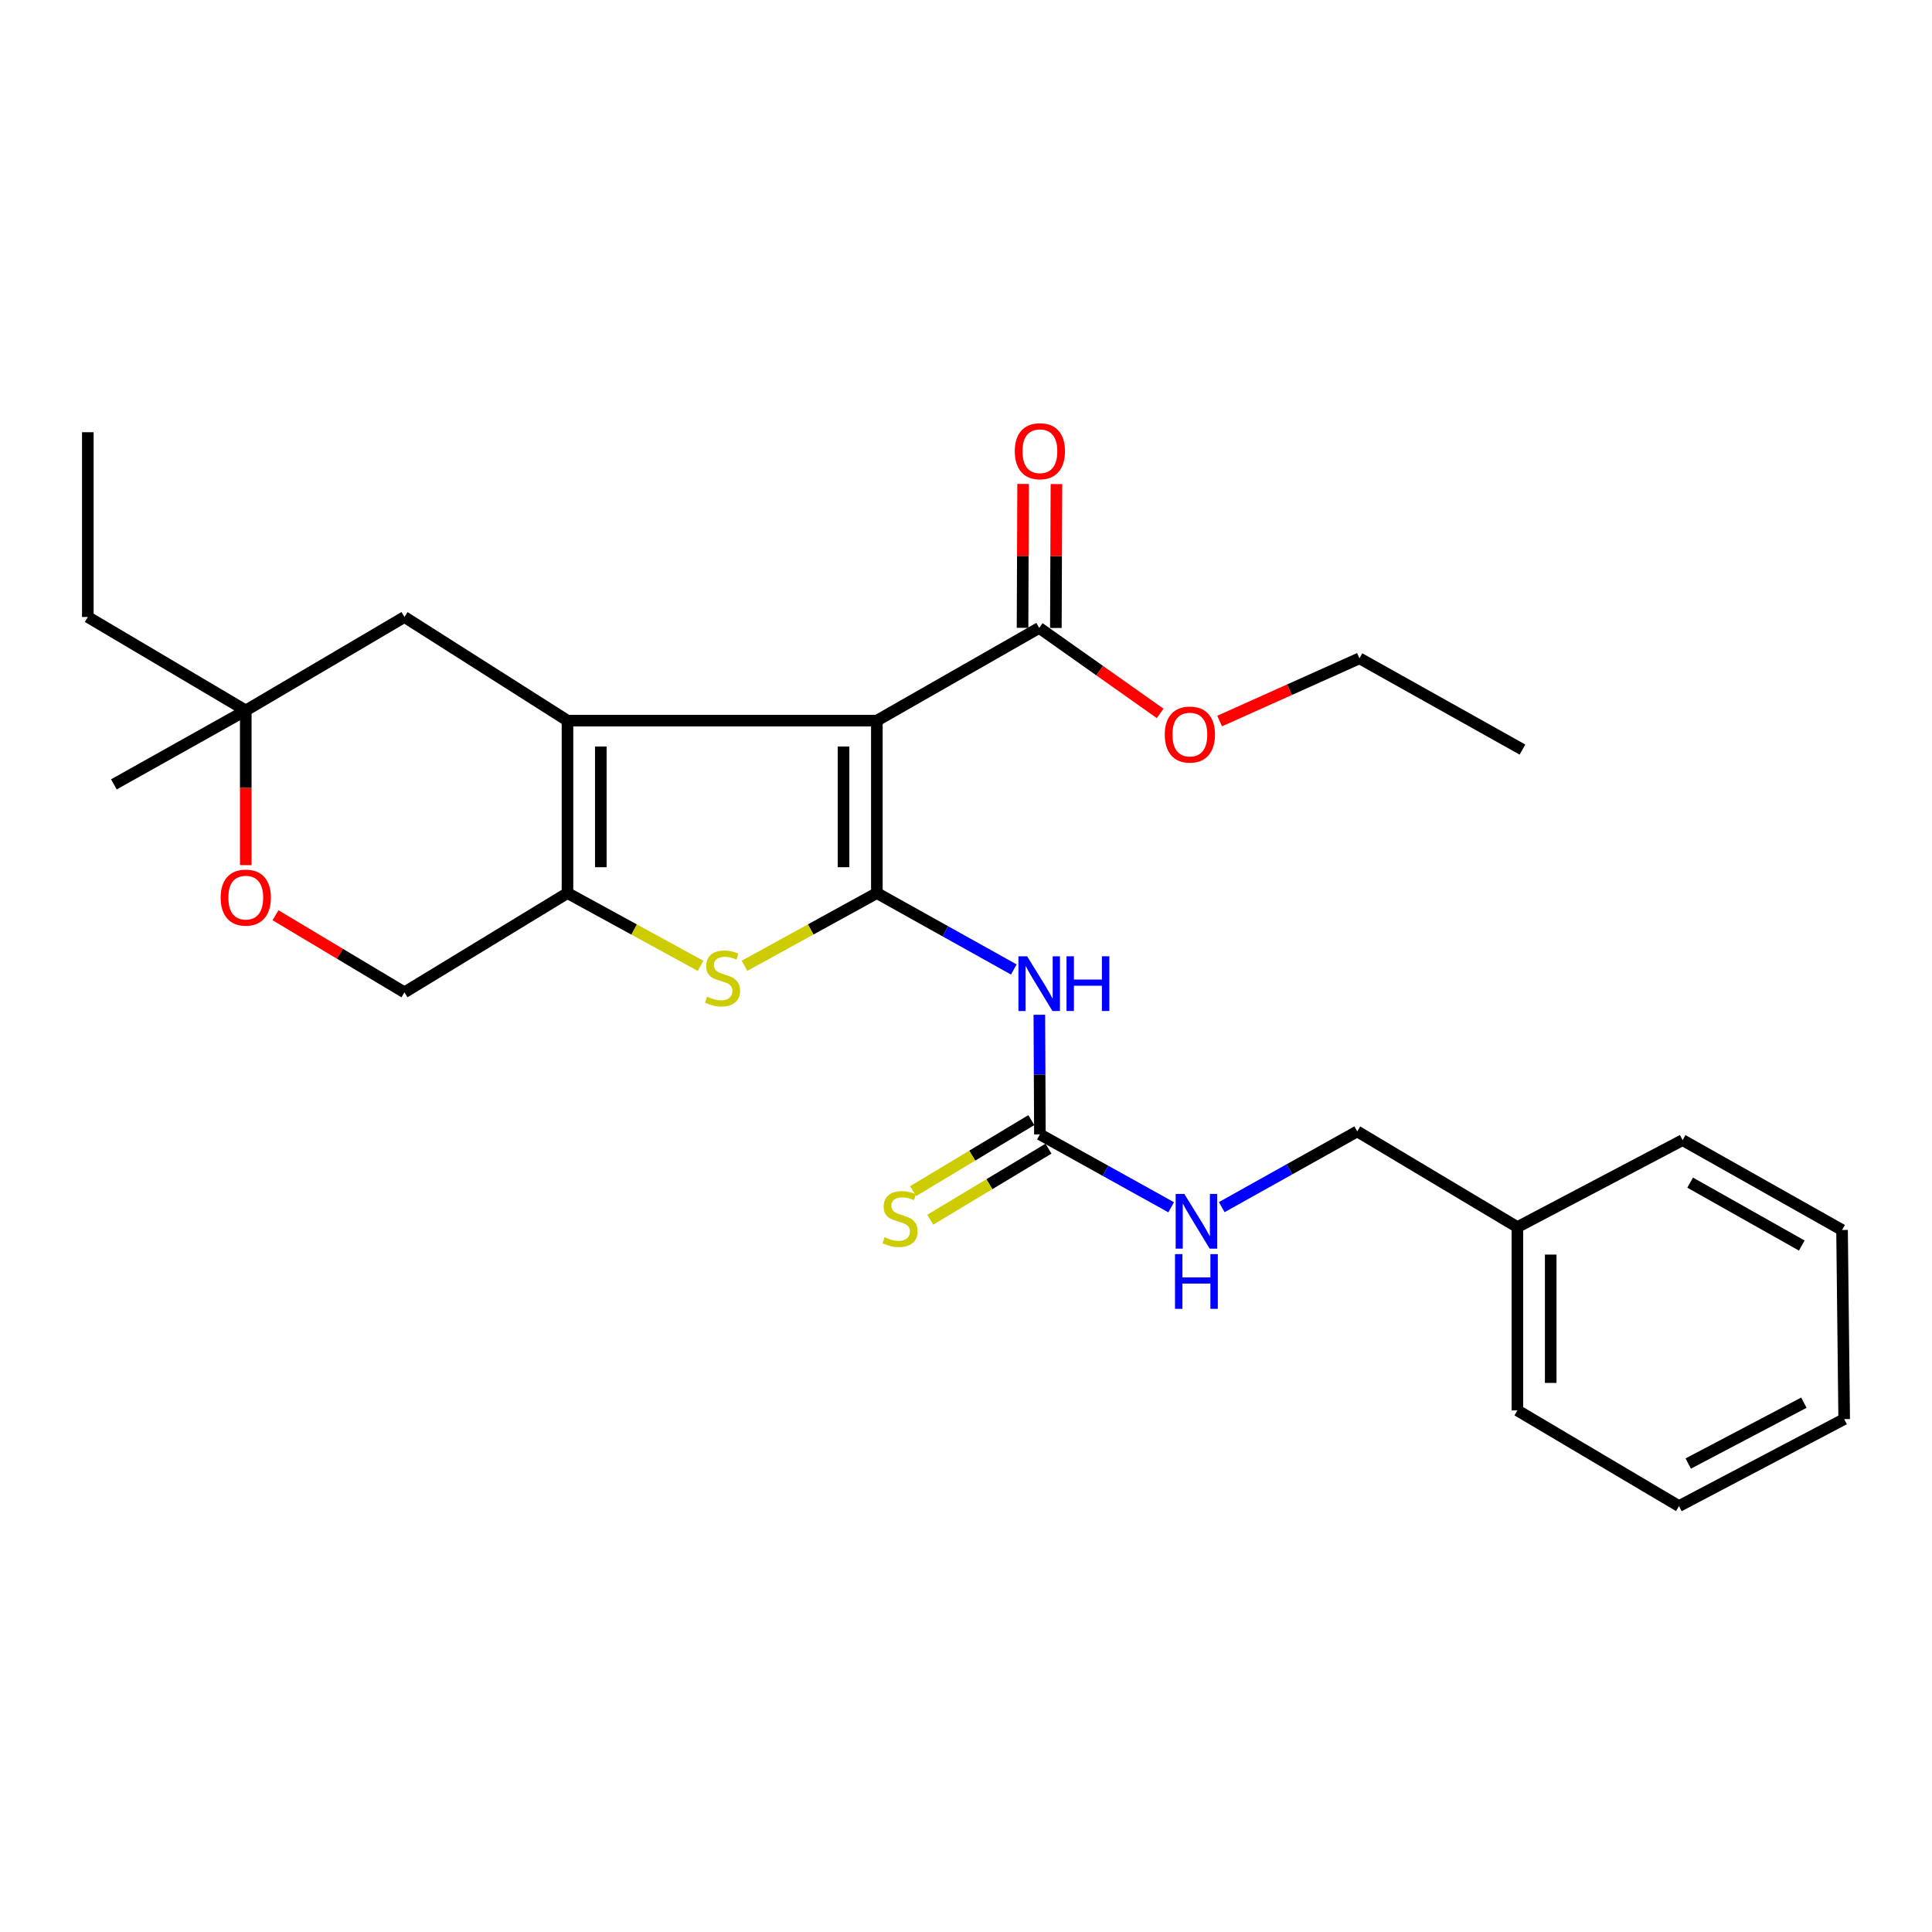 <?xml version='1.0' encoding='iso-8859-1'?>
<svg version='1.1' baseProfile='full'
              xmlns='http://www.w3.org/2000/svg'
                      xmlns:rdkit='http://www.rdkit.org/xml'
                      xmlns:xlink='http://www.w3.org/1999/xlink'
                  xml:space='preserve'
width='1000px' height='1000px' viewBox='0 0 1000 1000'>
<!-- END OF HEADER -->
<rect style='opacity:1.0;fill:#FFFFFF;stroke:none' width='1000' height='1000' x='0' y='0'> </rect>
<path class='bond-0' d='M 453.861,462.258 L 453.861,372.999' style='fill:none;fill-rule:evenodd;stroke:#000000;stroke-width:6px;stroke-linecap:butt;stroke-linejoin:miter;stroke-opacity:1' />
<path class='bond-0' d='M 436.613,448.869 L 436.613,386.388' style='fill:none;fill-rule:evenodd;stroke:#000000;stroke-width:6px;stroke-linecap:butt;stroke-linejoin:miter;stroke-opacity:1' />
<path class='bond-2' d='M 453.861,462.258 L 419.606,481.077' style='fill:none;fill-rule:evenodd;stroke:#000000;stroke-width:6px;stroke-linecap:butt;stroke-linejoin:miter;stroke-opacity:1' />
<path class='bond-2' d='M 419.606,481.077 L 385.351,499.896' style='fill:none;fill-rule:evenodd;stroke:#CCCC00;stroke-width:6px;stroke-linecap:butt;stroke-linejoin:miter;stroke-opacity:1' />
<path class='bond-4' d='M 453.861,462.258 L 489.302,482.03' style='fill:none;fill-rule:evenodd;stroke:#000000;stroke-width:6px;stroke-linecap:butt;stroke-linejoin:miter;stroke-opacity:1' />
<path class='bond-4' d='M 489.302,482.03 L 524.743,501.801' style='fill:none;fill-rule:evenodd;stroke:#0000FF;stroke-width:6px;stroke-linecap:butt;stroke-linejoin:miter;stroke-opacity:1' />
<path class='bond-1' d='M 453.861,372.999 L 293.732,372.999' style='fill:none;fill-rule:evenodd;stroke:#000000;stroke-width:6px;stroke-linecap:butt;stroke-linejoin:miter;stroke-opacity:1' />
<path class='bond-6' d='M 453.861,372.999 L 537.888,325.001' style='fill:none;fill-rule:evenodd;stroke:#000000;stroke-width:6px;stroke-linecap:butt;stroke-linejoin:miter;stroke-opacity:1' />
<path class='bond-7' d='M 293.732,372.999 L 209.34,319.357' style='fill:none;fill-rule:evenodd;stroke:#000000;stroke-width:6px;stroke-linecap:butt;stroke-linejoin:miter;stroke-opacity:1' />
<path class='bond-27' d='M 293.732,372.999 L 293.732,462.258' style='fill:none;fill-rule:evenodd;stroke:#000000;stroke-width:6px;stroke-linecap:butt;stroke-linejoin:miter;stroke-opacity:1' />
<path class='bond-27' d='M 310.98,386.388 L 310.98,448.869' style='fill:none;fill-rule:evenodd;stroke:#000000;stroke-width:6px;stroke-linecap:butt;stroke-linejoin:miter;stroke-opacity:1' />
<path class='bond-3' d='M 362.626,499.921 L 328.179,481.09' style='fill:none;fill-rule:evenodd;stroke:#CCCC00;stroke-width:6px;stroke-linecap:butt;stroke-linejoin:miter;stroke-opacity:1' />
<path class='bond-3' d='M 328.179,481.09 L 293.732,462.258' style='fill:none;fill-rule:evenodd;stroke:#000000;stroke-width:6px;stroke-linecap:butt;stroke-linejoin:miter;stroke-opacity:1' />
<path class='bond-10' d='M 293.732,462.258 L 209.34,513.638' style='fill:none;fill-rule:evenodd;stroke:#000000;stroke-width:6px;stroke-linecap:butt;stroke-linejoin:miter;stroke-opacity:1' />
<path class='bond-5' d='M 537.964,525.245 L 538.108,556.199' style='fill:none;fill-rule:evenodd;stroke:#0000FF;stroke-width:6px;stroke-linecap:butt;stroke-linejoin:miter;stroke-opacity:1' />
<path class='bond-5' d='M 538.108,556.199 L 538.252,587.154' style='fill:none;fill-rule:evenodd;stroke:#000000;stroke-width:6px;stroke-linecap:butt;stroke-linejoin:miter;stroke-opacity:1' />
<path class='bond-11' d='M 533.81,579.762 L 503.213,598.151' style='fill:none;fill-rule:evenodd;stroke:#000000;stroke-width:6px;stroke-linecap:butt;stroke-linejoin:miter;stroke-opacity:1' />
<path class='bond-11' d='M 503.213,598.151 L 472.617,616.539' style='fill:none;fill-rule:evenodd;stroke:#CCCC00;stroke-width:6px;stroke-linecap:butt;stroke-linejoin:miter;stroke-opacity:1' />
<path class='bond-11' d='M 542.695,594.545 L 512.098,612.934' style='fill:none;fill-rule:evenodd;stroke:#000000;stroke-width:6px;stroke-linecap:butt;stroke-linejoin:miter;stroke-opacity:1' />
<path class='bond-11' d='M 512.098,612.934 L 481.502,631.323' style='fill:none;fill-rule:evenodd;stroke:#CCCC00;stroke-width:6px;stroke-linecap:butt;stroke-linejoin:miter;stroke-opacity:1' />
<path class='bond-12' d='M 538.252,587.154 L 572.229,606.023' style='fill:none;fill-rule:evenodd;stroke:#000000;stroke-width:6px;stroke-linecap:butt;stroke-linejoin:miter;stroke-opacity:1' />
<path class='bond-12' d='M 572.229,606.023 L 606.205,624.891' style='fill:none;fill-rule:evenodd;stroke:#0000FF;stroke-width:6px;stroke-linecap:butt;stroke-linejoin:miter;stroke-opacity:1' />
<path class='bond-13' d='M 546.512,325.036 L 546.661,287.795' style='fill:none;fill-rule:evenodd;stroke:#000000;stroke-width:6px;stroke-linecap:butt;stroke-linejoin:miter;stroke-opacity:1' />
<path class='bond-13' d='M 546.661,287.795 L 546.809,250.554' style='fill:none;fill-rule:evenodd;stroke:#FF0000;stroke-width:6px;stroke-linecap:butt;stroke-linejoin:miter;stroke-opacity:1' />
<path class='bond-13' d='M 529.264,324.967 L 529.413,287.726' style='fill:none;fill-rule:evenodd;stroke:#000000;stroke-width:6px;stroke-linecap:butt;stroke-linejoin:miter;stroke-opacity:1' />
<path class='bond-13' d='M 529.413,287.726 L 529.561,250.485' style='fill:none;fill-rule:evenodd;stroke:#FF0000;stroke-width:6px;stroke-linecap:butt;stroke-linejoin:miter;stroke-opacity:1' />
<path class='bond-14' d='M 537.888,325.001 L 569.19,347.126' style='fill:none;fill-rule:evenodd;stroke:#000000;stroke-width:6px;stroke-linecap:butt;stroke-linejoin:miter;stroke-opacity:1' />
<path class='bond-14' d='M 569.19,347.126 L 600.491,369.252' style='fill:none;fill-rule:evenodd;stroke:#FF0000;stroke-width:6px;stroke-linecap:butt;stroke-linejoin:miter;stroke-opacity:1' />
<path class='bond-9' d='M 209.34,319.357 L 127.211,367.738' style='fill:none;fill-rule:evenodd;stroke:#000000;stroke-width:6px;stroke-linecap:butt;stroke-linejoin:miter;stroke-opacity:1' />
<path class='bond-8' d='M 142.603,473.725 L 175.972,493.682' style='fill:none;fill-rule:evenodd;stroke:#FF0000;stroke-width:6px;stroke-linecap:butt;stroke-linejoin:miter;stroke-opacity:1' />
<path class='bond-8' d='M 175.972,493.682 L 209.34,513.638' style='fill:none;fill-rule:evenodd;stroke:#000000;stroke-width:6px;stroke-linecap:butt;stroke-linejoin:miter;stroke-opacity:1' />
<path class='bond-28' d='M 127.211,447.78 L 127.211,407.759' style='fill:none;fill-rule:evenodd;stroke:#FF0000;stroke-width:6px;stroke-linecap:butt;stroke-linejoin:miter;stroke-opacity:1' />
<path class='bond-28' d='M 127.211,407.759 L 127.211,367.738' style='fill:none;fill-rule:evenodd;stroke:#000000;stroke-width:6px;stroke-linecap:butt;stroke-linejoin:miter;stroke-opacity:1' />
<path class='bond-17' d='M 127.211,367.738 L 45.455,319.357' style='fill:none;fill-rule:evenodd;stroke:#000000;stroke-width:6px;stroke-linecap:butt;stroke-linejoin:miter;stroke-opacity:1' />
<path class='bond-18' d='M 127.211,367.738 L 58.946,405.991' style='fill:none;fill-rule:evenodd;stroke:#000000;stroke-width:6px;stroke-linecap:butt;stroke-linejoin:miter;stroke-opacity:1' />
<path class='bond-15' d='M 632.385,624.808 L 667.449,605.214' style='fill:none;fill-rule:evenodd;stroke:#0000FF;stroke-width:6px;stroke-linecap:butt;stroke-linejoin:miter;stroke-opacity:1' />
<path class='bond-15' d='M 667.449,605.214 L 702.512,585.62' style='fill:none;fill-rule:evenodd;stroke:#000000;stroke-width:6px;stroke-linecap:butt;stroke-linejoin:miter;stroke-opacity:1' />
<path class='bond-19' d='M 631.284,373.216 L 667.468,356.981' style='fill:none;fill-rule:evenodd;stroke:#FF0000;stroke-width:6px;stroke-linecap:butt;stroke-linejoin:miter;stroke-opacity:1' />
<path class='bond-19' d='M 667.468,356.981 L 703.652,340.745' style='fill:none;fill-rule:evenodd;stroke:#000000;stroke-width:6px;stroke-linecap:butt;stroke-linejoin:miter;stroke-opacity:1' />
<path class='bond-16' d='M 702.512,585.62 L 785.399,635.142' style='fill:none;fill-rule:evenodd;stroke:#000000;stroke-width:6px;stroke-linecap:butt;stroke-linejoin:miter;stroke-opacity:1' />
<path class='bond-20' d='M 785.399,635.142 L 785.399,730.026' style='fill:none;fill-rule:evenodd;stroke:#000000;stroke-width:6px;stroke-linecap:butt;stroke-linejoin:miter;stroke-opacity:1' />
<path class='bond-20' d='M 802.647,649.374 L 802.647,715.793' style='fill:none;fill-rule:evenodd;stroke:#000000;stroke-width:6px;stroke-linecap:butt;stroke-linejoin:miter;stroke-opacity:1' />
<path class='bond-21' d='M 785.399,635.142 L 870.911,590.124' style='fill:none;fill-rule:evenodd;stroke:#000000;stroke-width:6px;stroke-linecap:butt;stroke-linejoin:miter;stroke-opacity:1' />
<path class='bond-22' d='M 45.455,319.357 L 45.455,223.717' style='fill:none;fill-rule:evenodd;stroke:#000000;stroke-width:6px;stroke-linecap:butt;stroke-linejoin:miter;stroke-opacity:1' />
<path class='bond-23' d='M 703.652,340.745 L 788.024,387.976' style='fill:none;fill-rule:evenodd;stroke:#000000;stroke-width:6px;stroke-linecap:butt;stroke-linejoin:miter;stroke-opacity:1' />
<path class='bond-25' d='M 785.399,730.026 L 869.033,779.547' style='fill:none;fill-rule:evenodd;stroke:#000000;stroke-width:6px;stroke-linecap:butt;stroke-linejoin:miter;stroke-opacity:1' />
<path class='bond-24' d='M 870.911,590.124 L 953.443,636.646' style='fill:none;fill-rule:evenodd;stroke:#000000;stroke-width:6px;stroke-linecap:butt;stroke-linejoin:miter;stroke-opacity:1' />
<path class='bond-24' d='M 874.821,612.128 L 932.594,644.693' style='fill:none;fill-rule:evenodd;stroke:#000000;stroke-width:6px;stroke-linecap:butt;stroke-linejoin:miter;stroke-opacity:1' />
<path class='bond-26' d='M 953.443,636.646 L 954.545,734.529' style='fill:none;fill-rule:evenodd;stroke:#000000;stroke-width:6px;stroke-linecap:butt;stroke-linejoin:miter;stroke-opacity:1' />
<path class='bond-29' d='M 869.033,779.547 L 954.545,734.529' style='fill:none;fill-rule:evenodd;stroke:#000000;stroke-width:6px;stroke-linecap:butt;stroke-linejoin:miter;stroke-opacity:1' />
<path class='bond-29' d='M 873.825,757.532 L 933.684,726.02' style='fill:none;fill-rule:evenodd;stroke:#000000;stroke-width:6px;stroke-linecap:butt;stroke-linejoin:miter;stroke-opacity:1' />
<path  class='atom-3' d='M 365.993 515.855
Q 366.313 515.975, 367.633 516.535
Q 368.953 517.095, 370.393 517.455
Q 371.873 517.775, 373.313 517.775
Q 375.993 517.775, 377.553 516.495
Q 379.113 515.175, 379.113 512.895
Q 379.113 511.335, 378.313 510.375
Q 377.553 509.415, 376.353 508.895
Q 375.153 508.375, 373.153 507.775
Q 370.633 507.015, 369.113 506.295
Q 367.633 505.575, 366.553 504.055
Q 365.513 502.535, 365.513 499.975
Q 365.513 496.415, 367.913 494.215
Q 370.353 492.015, 375.153 492.015
Q 378.433 492.015, 382.153 493.575
L 381.233 496.655
Q 377.833 495.255, 375.273 495.255
Q 372.513 495.255, 370.993 496.415
Q 369.473 497.535, 369.513 499.495
Q 369.513 501.015, 370.273 501.935
Q 371.073 502.855, 372.193 503.375
Q 373.353 503.895, 375.273 504.495
Q 377.833 505.295, 379.353 506.095
Q 380.873 506.895, 381.953 508.535
Q 383.073 510.135, 383.073 512.895
Q 383.073 516.815, 380.433 518.935
Q 377.833 521.015, 373.473 521.015
Q 370.953 521.015, 369.033 520.455
Q 367.153 519.935, 364.913 519.015
L 365.993 515.855
' fill='#CCCC00'/>
<path  class='atom-5' d='M 531.628 494.975
L 540.908 509.975
Q 541.828 511.455, 543.308 514.135
Q 544.788 516.815, 544.868 516.975
L 544.868 494.975
L 548.628 494.975
L 548.628 523.295
L 544.748 523.295
L 534.788 506.895
Q 533.628 504.975, 532.388 502.775
Q 531.188 500.575, 530.828 499.895
L 530.828 523.295
L 527.148 523.295
L 527.148 494.975
L 531.628 494.975
' fill='#0000FF'/>
<path  class='atom-5' d='M 552.028 494.975
L 555.868 494.975
L 555.868 507.015
L 570.348 507.015
L 570.348 494.975
L 574.188 494.975
L 574.188 523.295
L 570.348 523.295
L 570.348 510.215
L 555.868 510.215
L 555.868 523.295
L 552.028 523.295
L 552.028 494.975
' fill='#0000FF'/>
<path  class='atom-9' d='M 114.211 464.6
Q 114.211 457.8, 117.571 454
Q 120.931 450.2, 127.211 450.2
Q 133.491 450.2, 136.851 454
Q 140.211 457.8, 140.211 464.6
Q 140.211 471.48, 136.811 475.4
Q 133.411 479.28, 127.211 479.28
Q 120.971 479.28, 117.571 475.4
Q 114.211 471.52, 114.211 464.6
M 127.211 476.08
Q 131.531 476.08, 133.851 473.2
Q 136.211 470.28, 136.211 464.6
Q 136.211 459.04, 133.851 456.24
Q 131.531 453.4, 127.211 453.4
Q 122.891 453.4, 120.531 456.2
Q 118.211 459, 118.211 464.6
Q 118.211 470.32, 120.531 473.2
Q 122.891 476.08, 127.211 476.08
' fill='#FF0000'/>
<path  class='atom-12' d='M 457.868 640.377
Q 458.188 640.497, 459.508 641.057
Q 460.828 641.617, 462.268 641.977
Q 463.748 642.297, 465.188 642.297
Q 467.868 642.297, 469.428 641.017
Q 470.988 639.697, 470.988 637.417
Q 470.988 635.857, 470.188 634.897
Q 469.428 633.937, 468.228 633.417
Q 467.028 632.897, 465.028 632.297
Q 462.508 631.537, 460.988 630.817
Q 459.508 630.097, 458.428 628.577
Q 457.388 627.057, 457.388 624.497
Q 457.388 620.937, 459.788 618.737
Q 462.228 616.537, 467.028 616.537
Q 470.308 616.537, 474.028 618.097
L 473.108 621.177
Q 469.708 619.777, 467.148 619.777
Q 464.388 619.777, 462.868 620.937
Q 461.348 622.057, 461.388 624.017
Q 461.388 625.537, 462.148 626.457
Q 462.948 627.377, 464.068 627.897
Q 465.228 628.417, 467.148 629.017
Q 469.708 629.817, 471.228 630.617
Q 472.748 631.417, 473.828 633.057
Q 474.948 634.657, 474.948 637.417
Q 474.948 641.337, 472.308 643.457
Q 469.708 645.537, 465.348 645.537
Q 462.828 645.537, 460.908 644.977
Q 459.028 644.457, 456.788 643.537
L 457.868 640.377
' fill='#CCCC00'/>
<path  class='atom-13' d='M 613.001 617.982
L 622.281 632.982
Q 623.201 634.462, 624.681 637.142
Q 626.161 639.822, 626.241 639.982
L 626.241 617.982
L 630.001 617.982
L 630.001 646.302
L 626.121 646.302
L 616.161 629.902
Q 615.001 627.982, 613.761 625.782
Q 612.561 623.582, 612.201 622.902
L 612.201 646.302
L 608.521 646.302
L 608.521 617.982
L 613.001 617.982
' fill='#0000FF'/>
<path  class='atom-13' d='M 608.181 649.134
L 612.021 649.134
L 612.021 661.174
L 626.501 661.174
L 626.501 649.134
L 630.341 649.134
L 630.341 677.454
L 626.501 677.454
L 626.501 664.374
L 612.021 664.374
L 612.021 677.454
L 608.181 677.454
L 608.181 649.134
' fill='#0000FF'/>
<path  class='atom-14' d='M 525.252 233.551
Q 525.252 226.751, 528.612 222.951
Q 531.972 219.151, 538.252 219.151
Q 544.532 219.151, 547.892 222.951
Q 551.252 226.751, 551.252 233.551
Q 551.252 240.431, 547.852 244.351
Q 544.452 248.231, 538.252 248.231
Q 532.012 248.231, 528.612 244.351
Q 525.252 240.471, 525.252 233.551
M 538.252 245.031
Q 542.572 245.031, 544.892 242.151
Q 547.252 239.231, 547.252 233.551
Q 547.252 227.991, 544.892 225.191
Q 542.572 222.351, 538.252 222.351
Q 533.932 222.351, 531.572 225.151
Q 529.252 227.951, 529.252 233.551
Q 529.252 239.271, 531.572 242.151
Q 533.932 245.031, 538.252 245.031
' fill='#FF0000'/>
<path  class='atom-15' d='M 602.879 380.208
Q 602.879 373.408, 606.239 369.608
Q 609.599 365.808, 615.879 365.808
Q 622.159 365.808, 625.519 369.608
Q 628.879 373.408, 628.879 380.208
Q 628.879 387.088, 625.479 391.008
Q 622.079 394.888, 615.879 394.888
Q 609.639 394.888, 606.239 391.008
Q 602.879 387.128, 602.879 380.208
M 615.879 391.688
Q 620.199 391.688, 622.519 388.808
Q 624.879 385.888, 624.879 380.208
Q 624.879 374.648, 622.519 371.848
Q 620.199 369.008, 615.879 369.008
Q 611.559 369.008, 609.199 371.808
Q 606.879 374.608, 606.879 380.208
Q 606.879 385.928, 609.199 388.808
Q 611.559 391.688, 615.879 391.688
' fill='#FF0000'/>
</svg>
